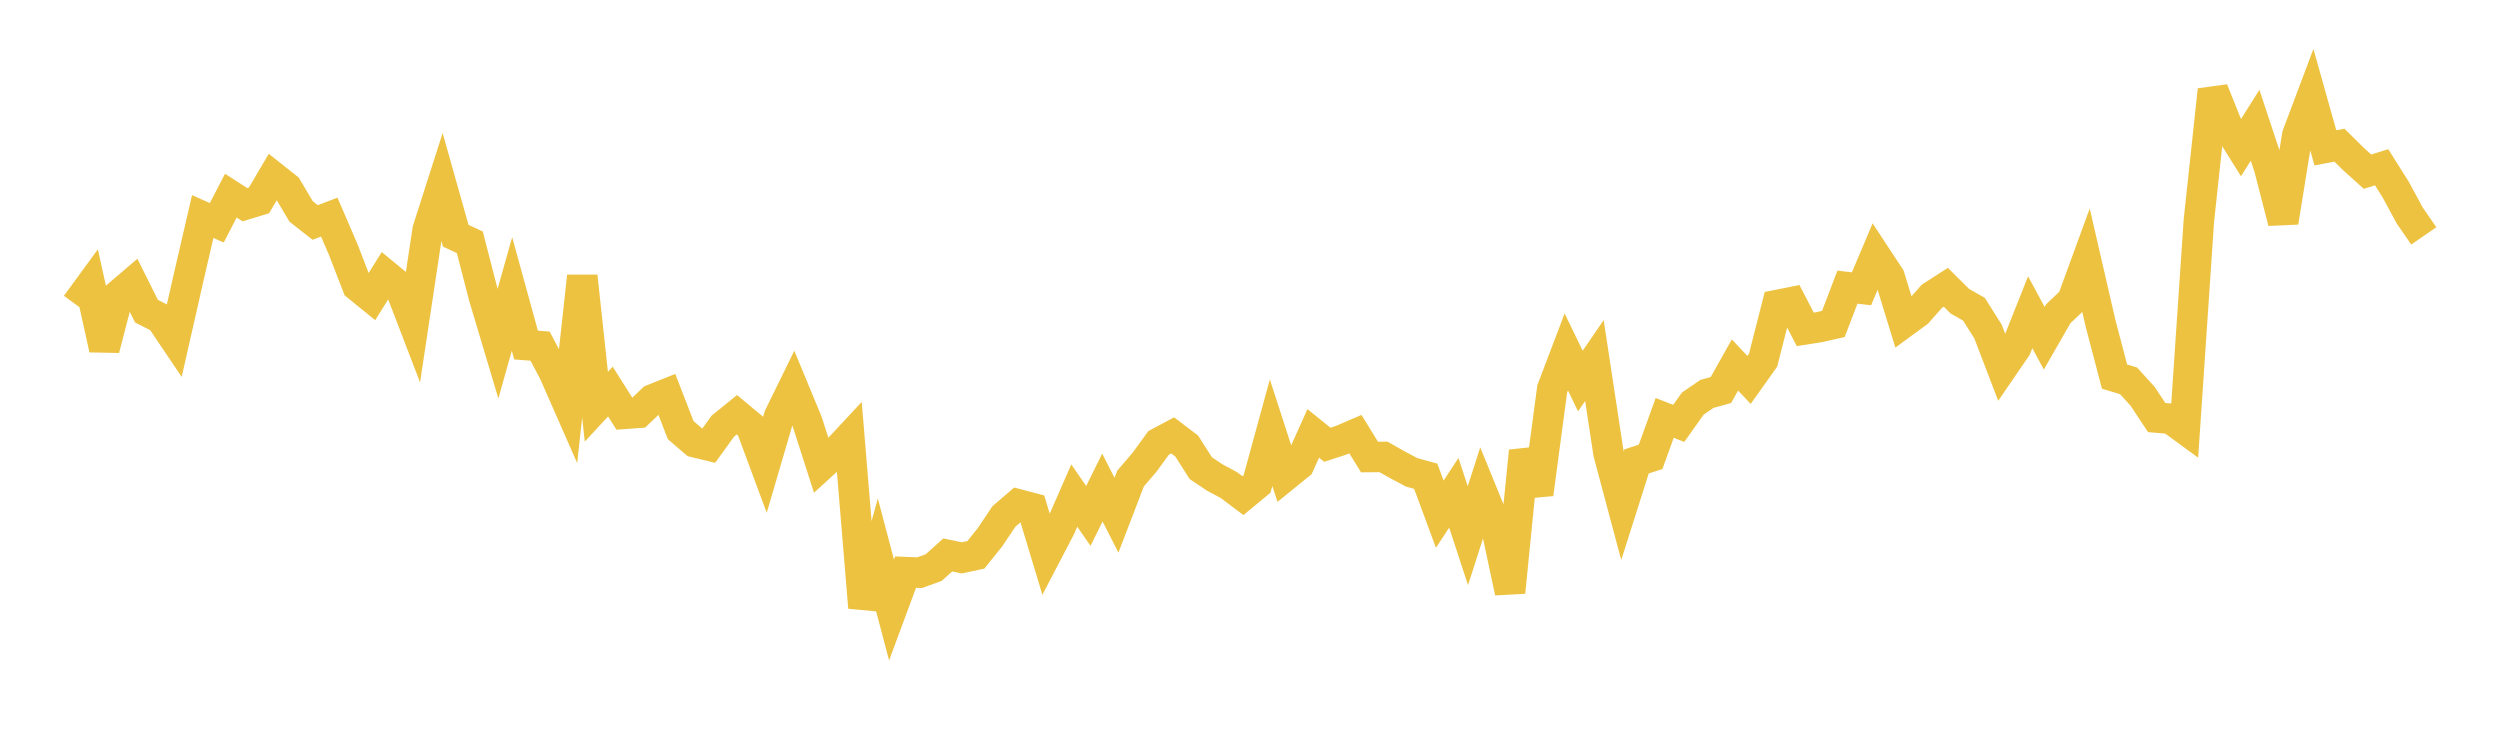 <svg width="164" height="48" xmlns="http://www.w3.org/2000/svg" xmlns:xlink="http://www.w3.org/1999/xlink"><path fill="none" stroke="rgb(237,194,64)" stroke-width="2" d="M5,19.995L5.922,18.732L6.844,22.903L7.766,19.354L8.689,18.566L9.611,20.415L10.533,20.881L11.455,22.248L12.377,18.188L13.299,14.206L14.222,14.614L15.144,12.834L16.066,13.429L16.988,13.148L17.91,11.586L18.832,12.317L19.754,13.871L20.677,14.594L21.599,14.242L22.521,16.382L23.443,18.765L24.365,19.513L25.287,18.032L26.21,18.791L27.132,21.192L28.054,15.077L28.976,12.196L29.898,15.467L30.82,15.893L31.743,19.469L32.665,22.554L33.587,19.285L34.509,22.637L35.431,22.707L36.353,24.458L37.275,26.556L38.198,18.123L39.12,26.681L40.042,25.687L40.964,27.148L41.886,27.081L42.808,26.202L43.731,25.833L44.653,28.215L45.575,29.009L46.497,29.231L47.419,27.954L48.341,27.208L49.263,27.977L50.186,30.464L51.108,27.319L52.03,25.437L52.952,27.663L53.874,30.534L54.796,29.692L55.719,28.702L56.641,39.852L57.563,36.528L58.485,40.016L59.407,37.53L60.329,37.568L61.251,37.232L62.174,36.404L63.096,36.596L64.018,36.397L64.94,35.247L65.862,33.874L66.784,33.083L67.707,33.326L68.629,36.381L69.551,34.615L70.473,32.51L71.395,33.844L72.317,31.985L73.24,33.797L74.162,31.397L75.084,30.318L76.006,29.053L76.928,28.561L77.85,29.262L78.772,30.711L79.695,31.328L80.617,31.823L81.539,32.516L82.461,31.754L83.383,28.383L84.305,31.229L85.228,30.48L86.15,28.431L87.072,29.176L87.994,28.877L88.916,28.48L89.838,29.98L90.76,29.973L91.683,30.496L92.605,30.985L93.527,31.24L94.449,33.731L95.371,32.326L96.293,35.142L97.216,32.268L98.138,34.53L99.06,38.852L99.982,29.591L100.904,32.412L101.826,25.512L102.749,23.086L103.671,24.997L104.593,23.653L105.515,29.717L106.437,33.172L107.359,30.269L108.281,29.967L109.204,27.414L110.126,27.775L111.048,26.475L111.97,25.842L112.892,25.585L113.814,23.942L114.737,24.923L115.659,23.627L116.581,20.009L117.503,19.826L118.425,21.605L119.347,21.461L120.269,21.252L121.192,18.837L122.114,18.945L123.036,16.764L123.958,18.167L124.88,21.164L125.802,20.488L126.725,19.44L127.647,18.846L128.569,19.762L129.491,20.284L130.413,21.747L131.335,24.155L132.257,22.809L133.18,20.484L134.102,22.188L135.024,20.581L135.946,19.705L136.868,17.185L137.79,21.188L138.713,24.704L139.635,24.983L140.557,25.999L141.479,27.392L142.401,27.47L143.323,28.144L144.246,14.478L145.168,5.898L146.09,8.206L147.012,9.681L147.934,8.217L148.856,10.998L149.778,14.574L150.701,8.868L151.623,6.417L152.545,9.698L153.467,9.523L154.389,10.434L155.311,11.263L156.234,10.971L157.156,12.433L158.078,14.137L159,15.475"></path></svg>